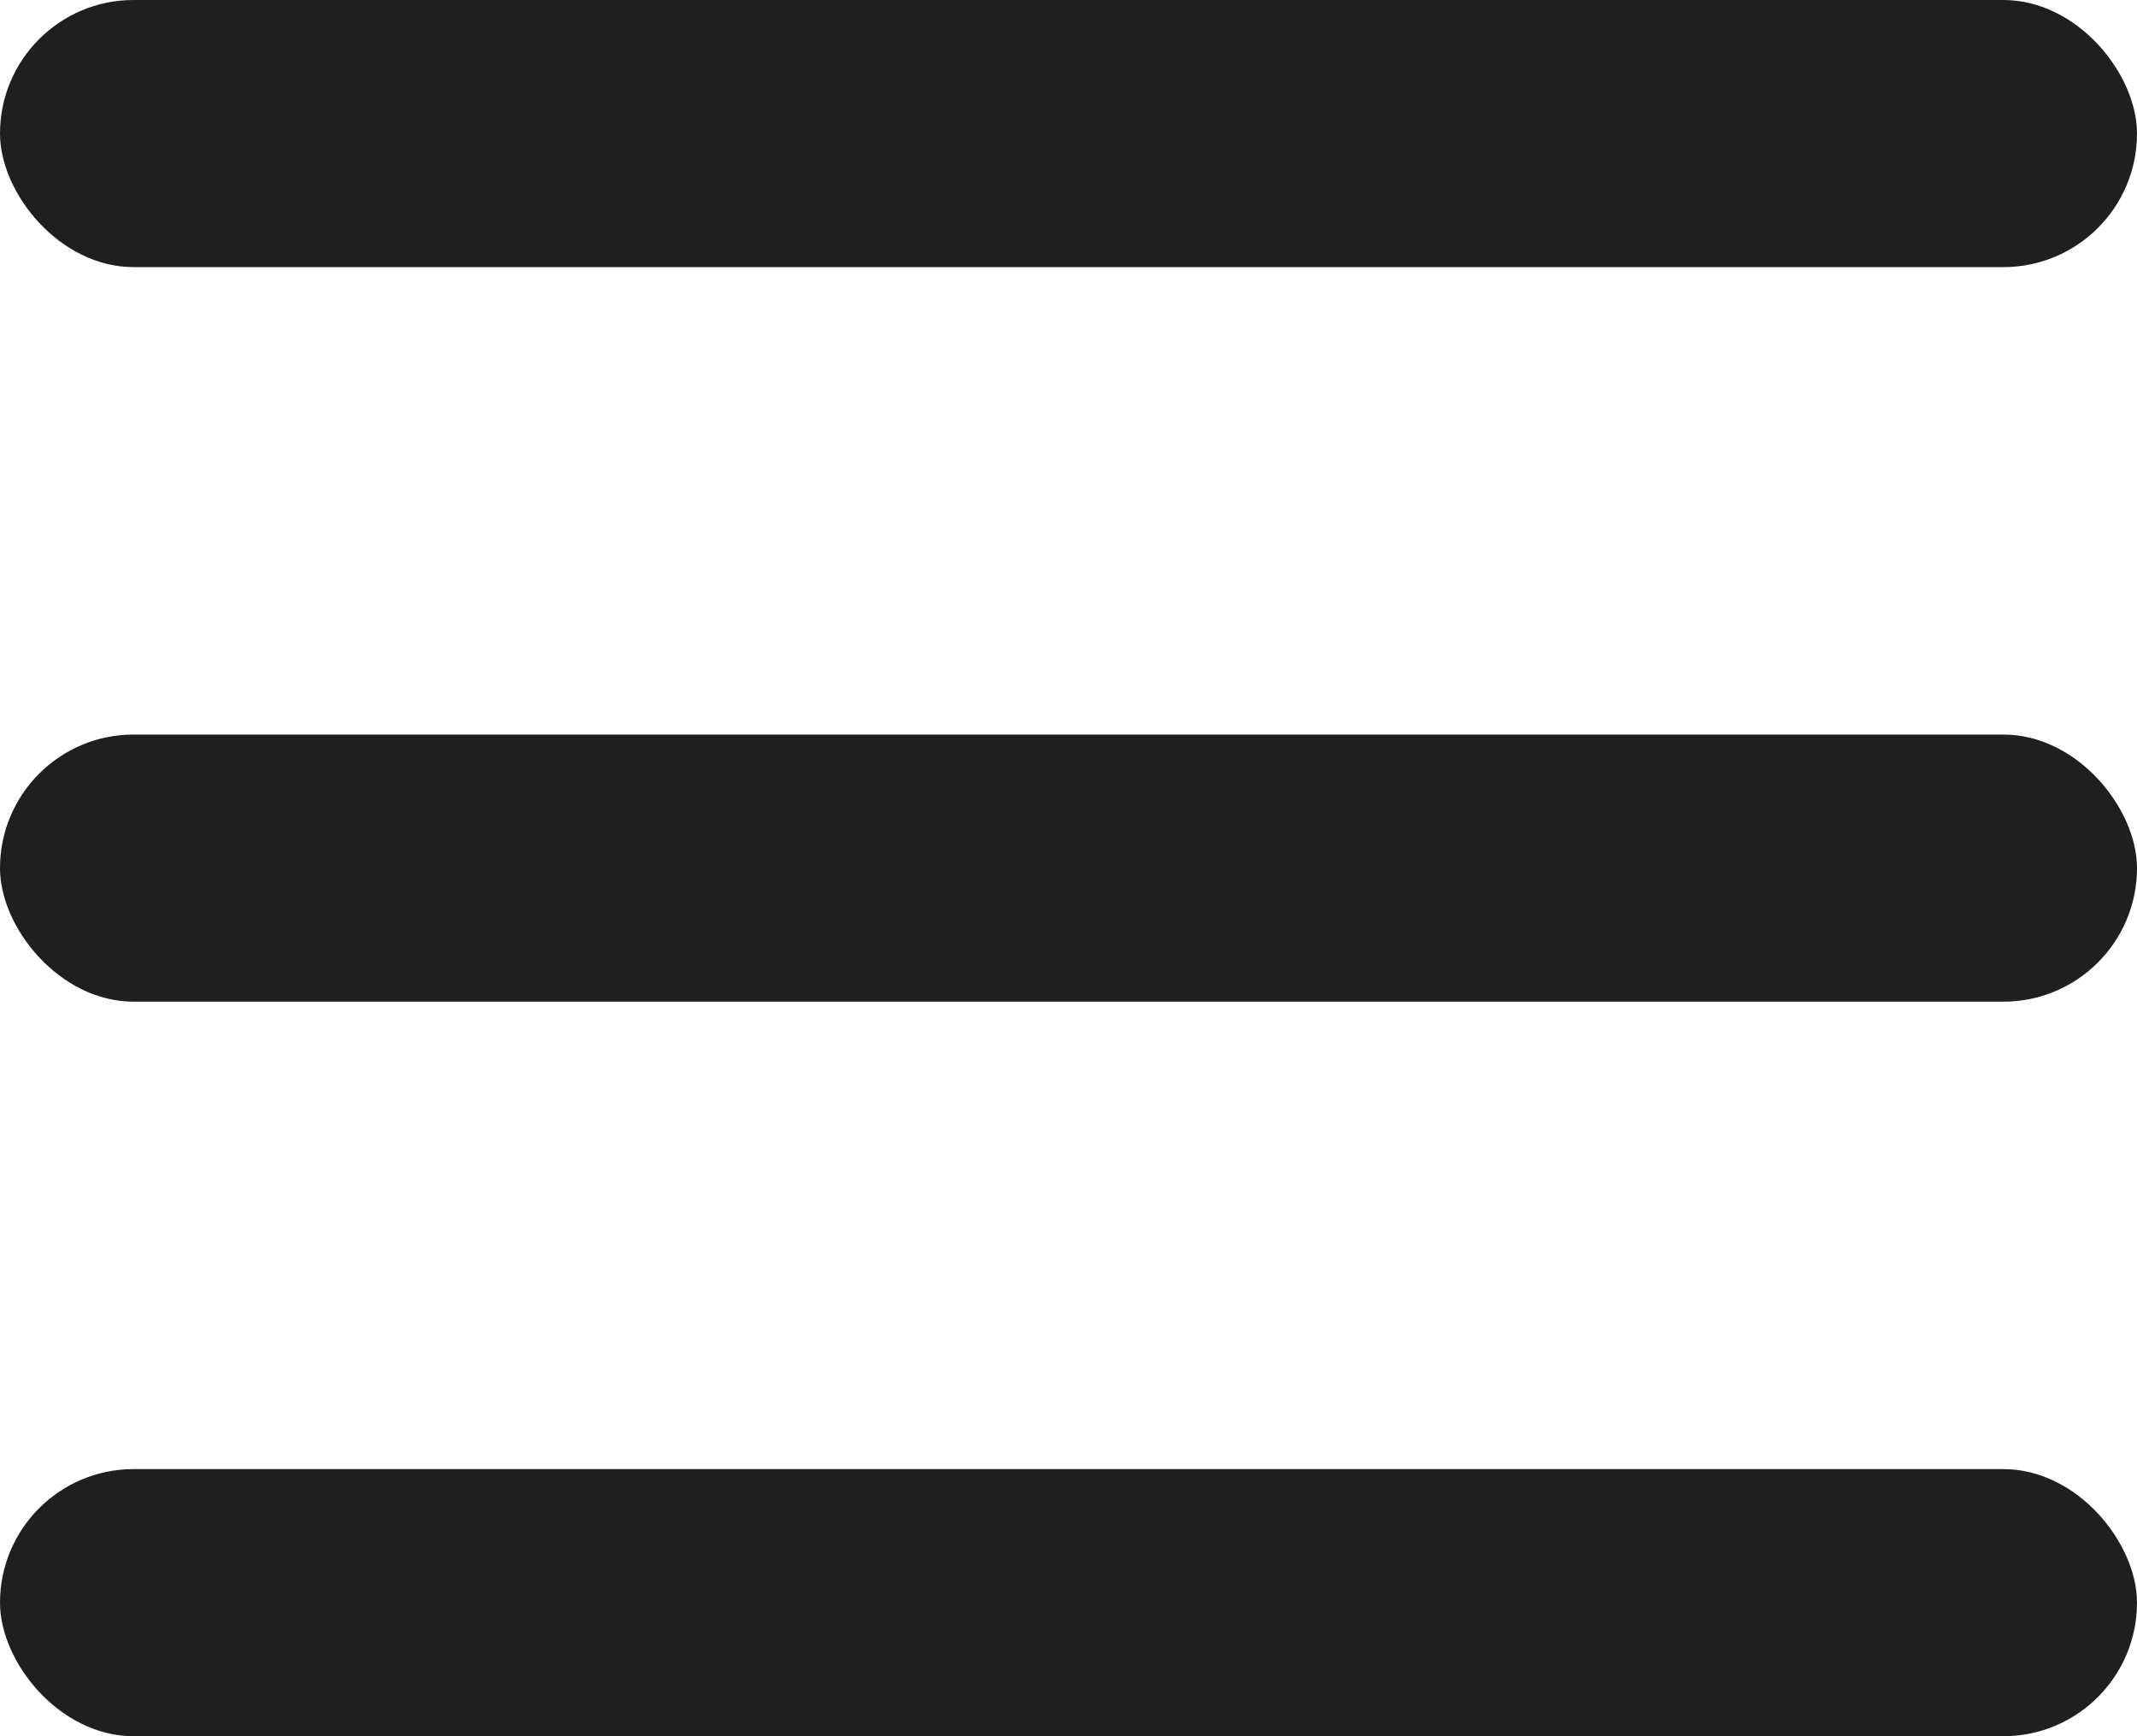 <svg width="32" height="26" viewBox="0 0 32 26" fill="none" xmlns="http://www.w3.org/2000/svg" xmlns:xlink="http://www.w3.org/1999/xlink">
	<desc>
			Created with Pixso.
	</desc>
	<defs/>
	<rect id="矩形 59" rx="2" width="32" height="4" fill="#1F1F1F" fill-opacity="1"/>
	<rect id="矩形 59" y="11" rx="2" width="32" height="4" fill="#1F1F1F" fill-opacity="1"/>
	<rect id="矩形 59" y="22" rx="2" width="32" height="4" fill="#1F1F1F" fill-opacity="1"/>
</svg>
